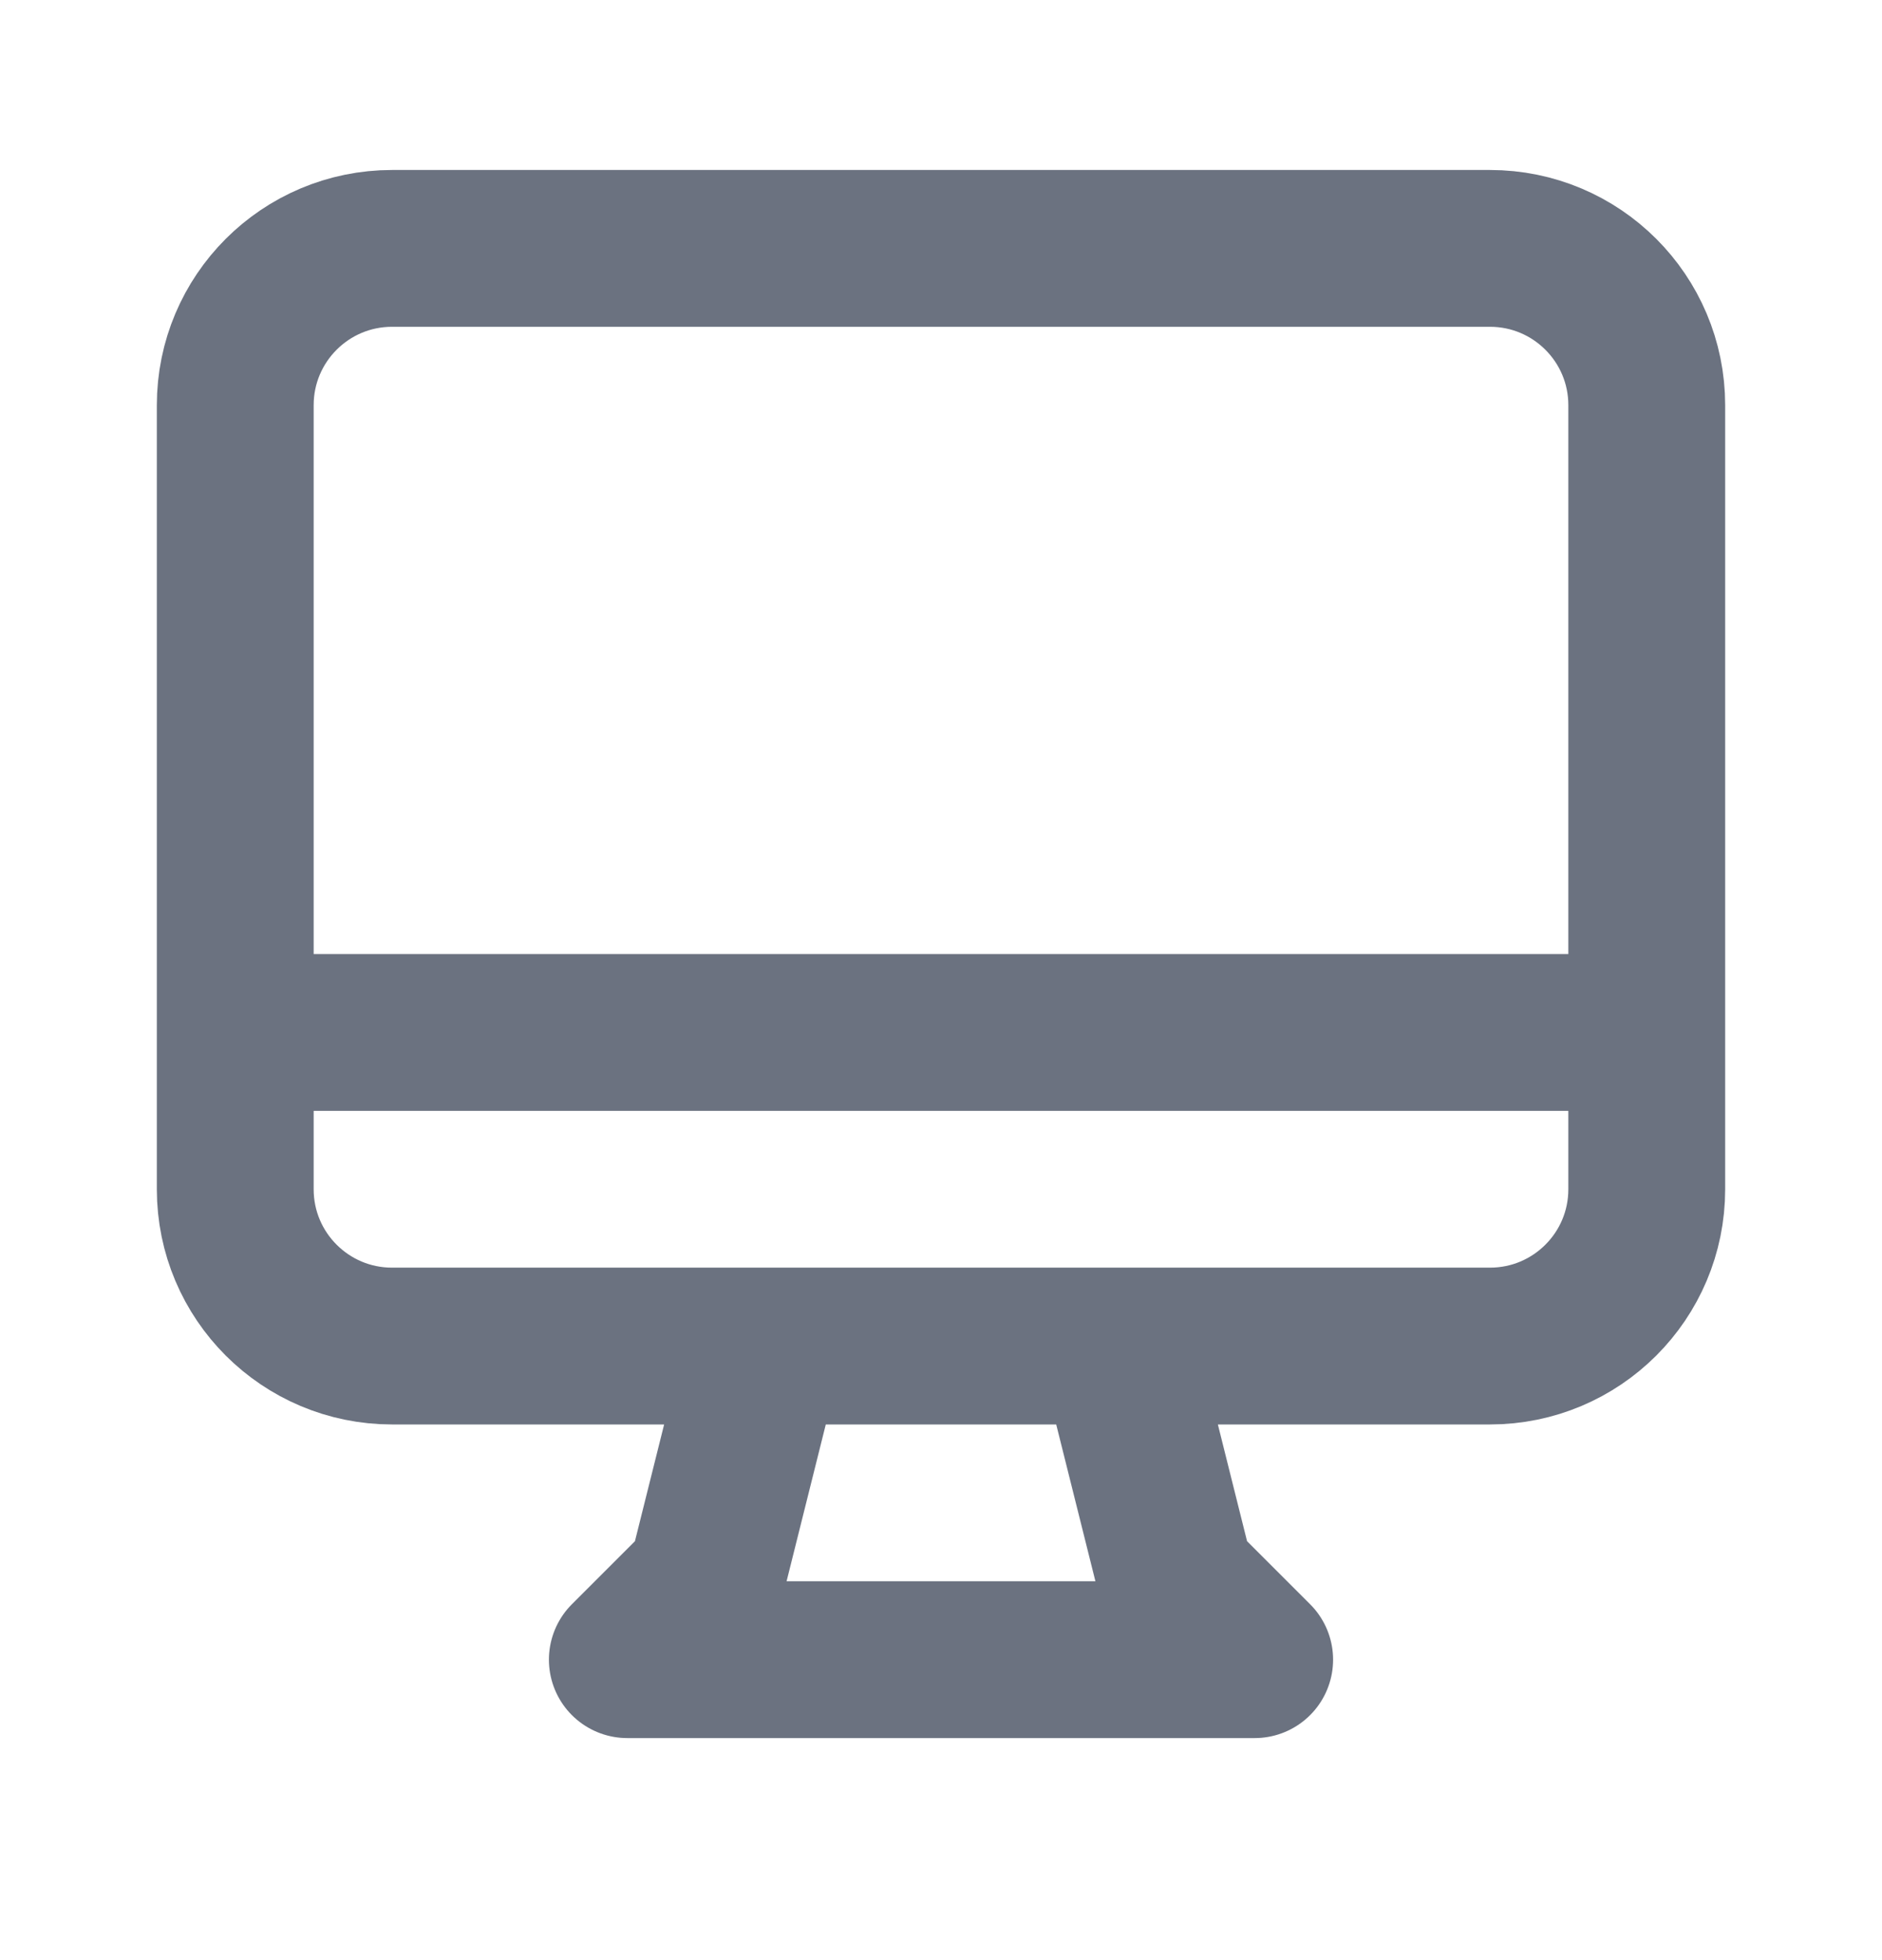 <svg xmlns="http://www.w3.org/2000/svg" width="24" height="25" viewBox="0 0 24 25" fill="none">
<path d="M9.75 17.168L9 20.168L8 21.168H16L15 20.168L14.25 17.168M3 13.168H21M5 17.168H19C20.105 17.168 21 16.273 21 15.168V5.168C21 4.063 20.105 3.168 19 3.168H5C3.895 3.168 3 4.063 3 5.168V15.168C3 16.273 3.895 17.168 5 17.168Z" stroke="#6B7280" stroke-width="2" stroke-linecap="round" stroke-linejoin="round"/>
</svg>
